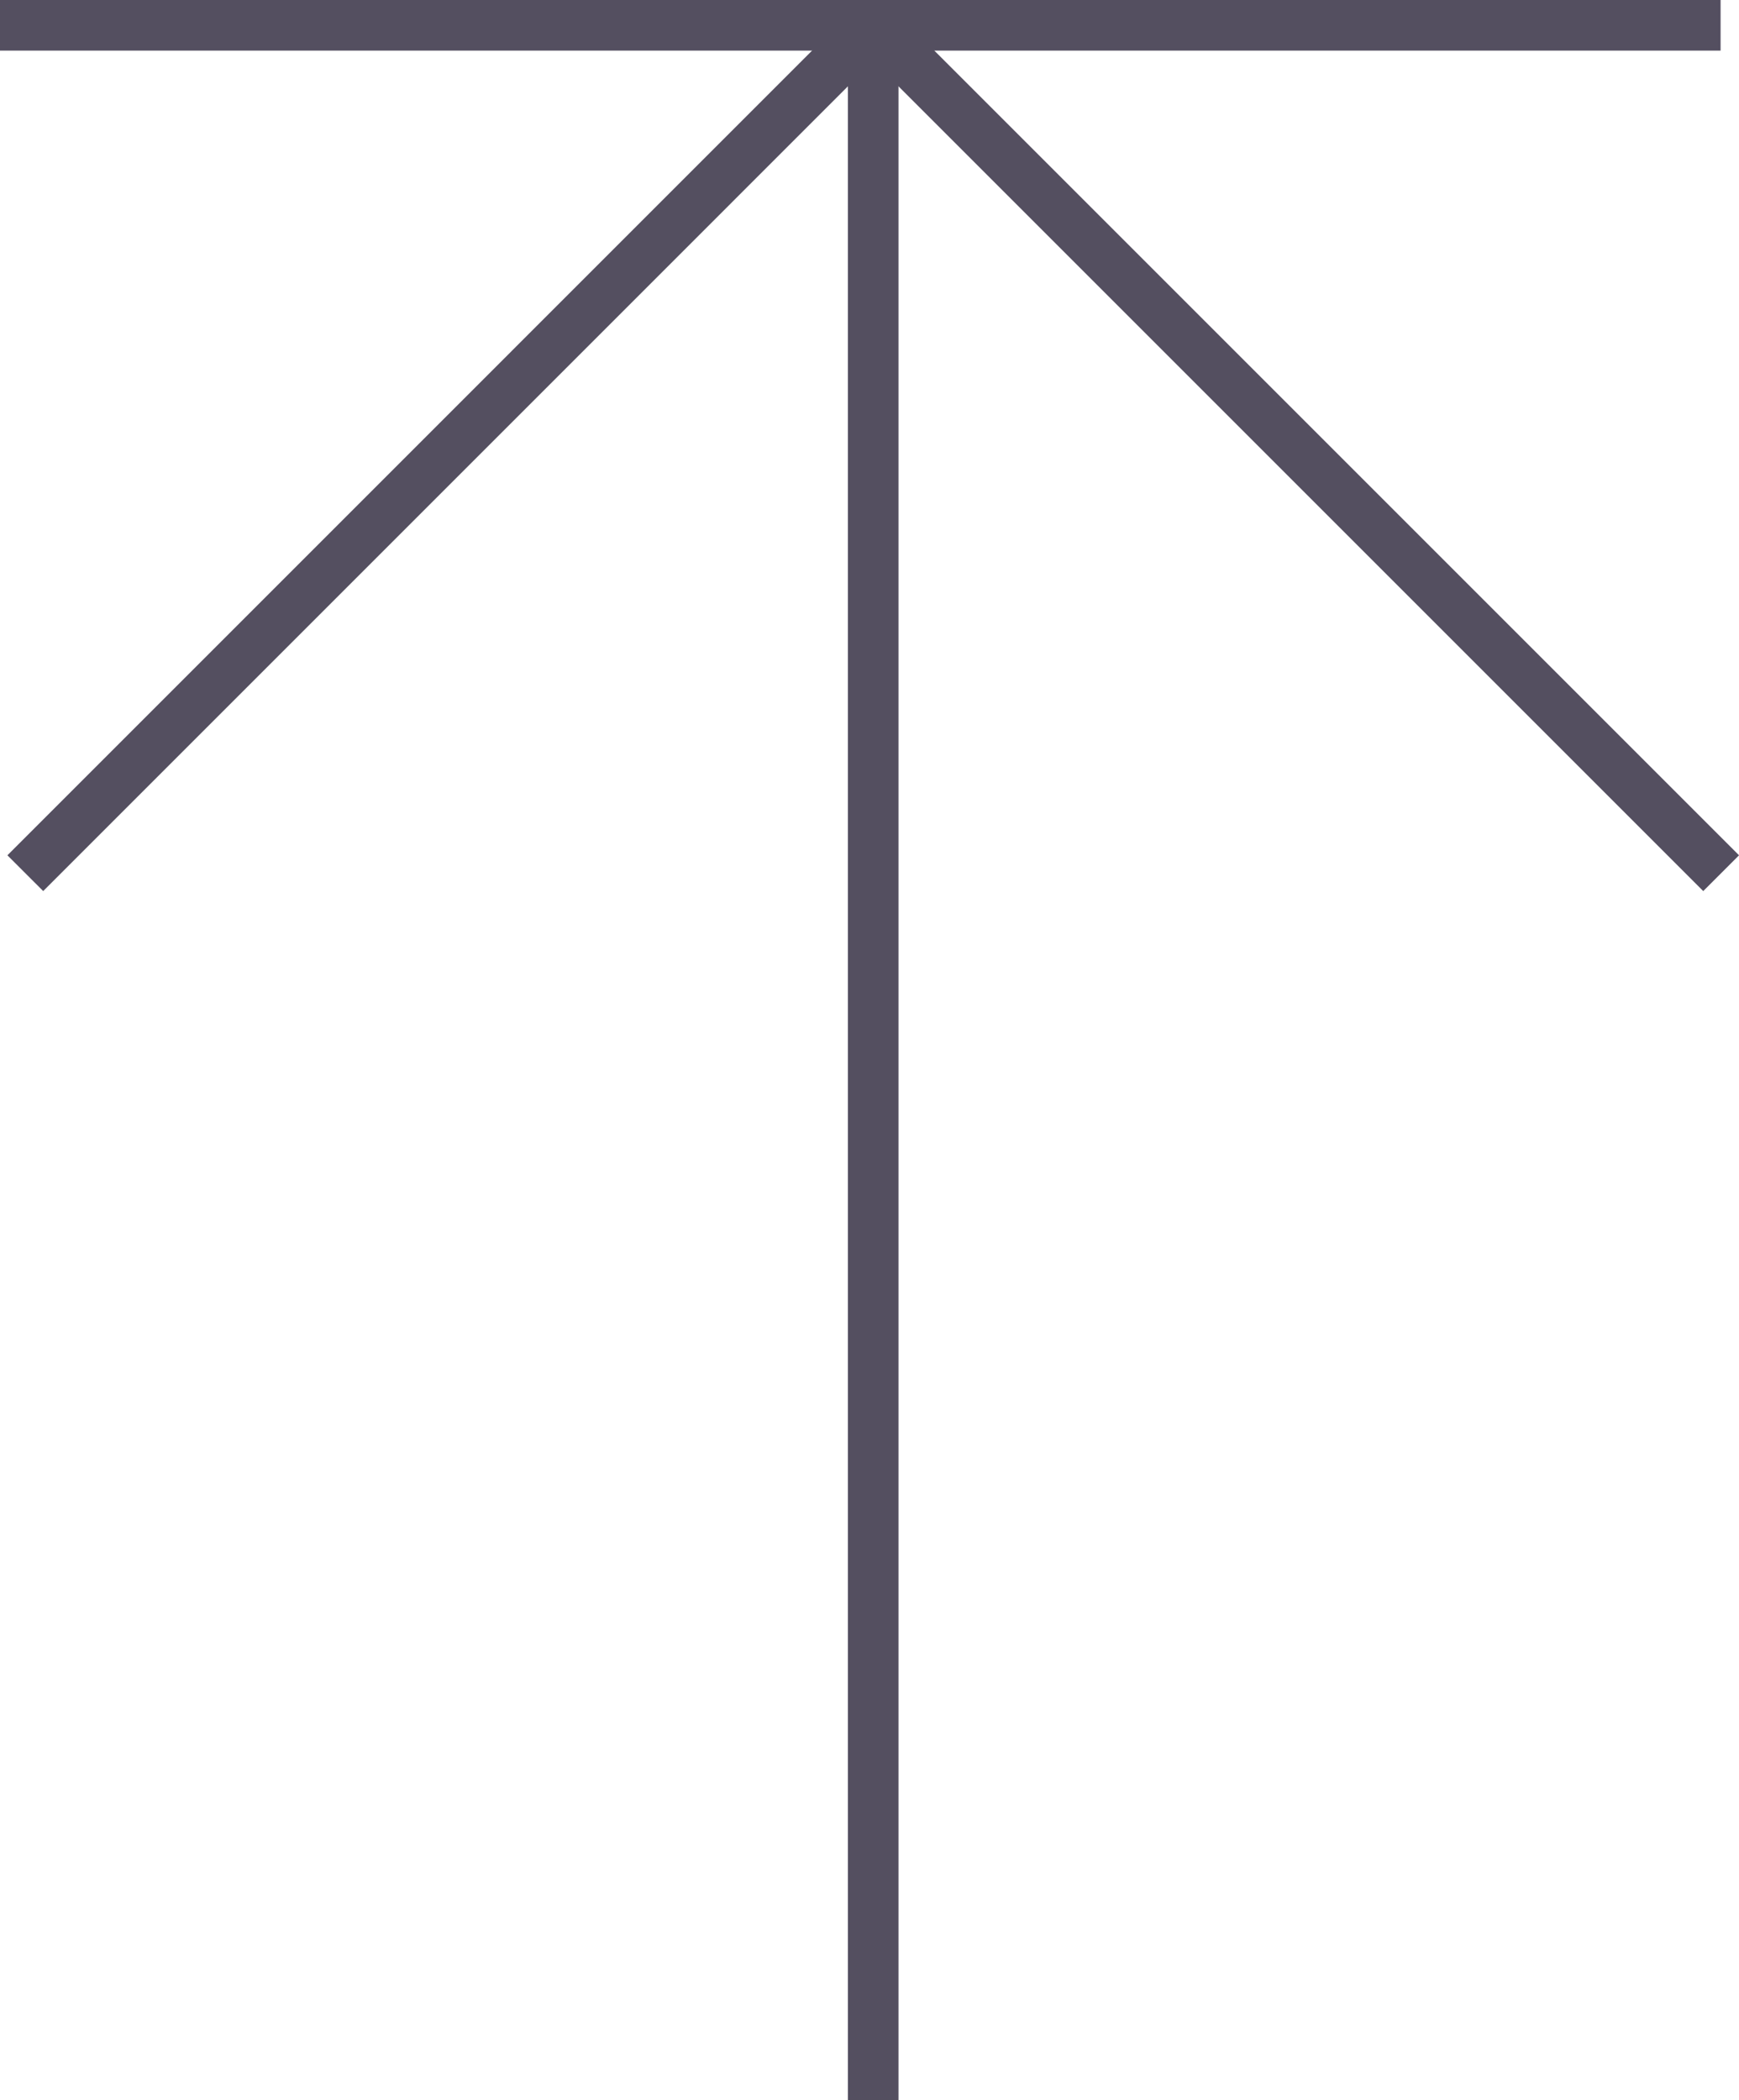 <svg xmlns="http://www.w3.org/2000/svg" width="34.364" height="41.5" viewBox="0 0 34.364 41.5">
  <g id="Group_137" data-name="Group 137" transform="translate(-1181.5 -3495)">
    <g id="Group_113" data-name="Group 113" transform="translate(-122.445 4189.401) rotate(-90)">
      <path id="Path_28" data-name="Path 28" d="M0,0,16.756,16.756,33.511,0" transform="translate(677.146 1337.956) rotate(-90)" fill="none" stroke="#544f60" stroke-linejoin="round" stroke-width="1"/>
      <line id="Line_109" data-name="Line 109" x1="41" transform="translate(652.901 1321.2)" fill="none" stroke="#544f60" stroke-width="1"/>
    </g>
    <line id="Line_113" data-name="Line 113" x2="34" transform="translate(1181.5 3495.5)" fill="none" stroke="#544f60" stroke-width="1"/>
  </g>
</svg>
